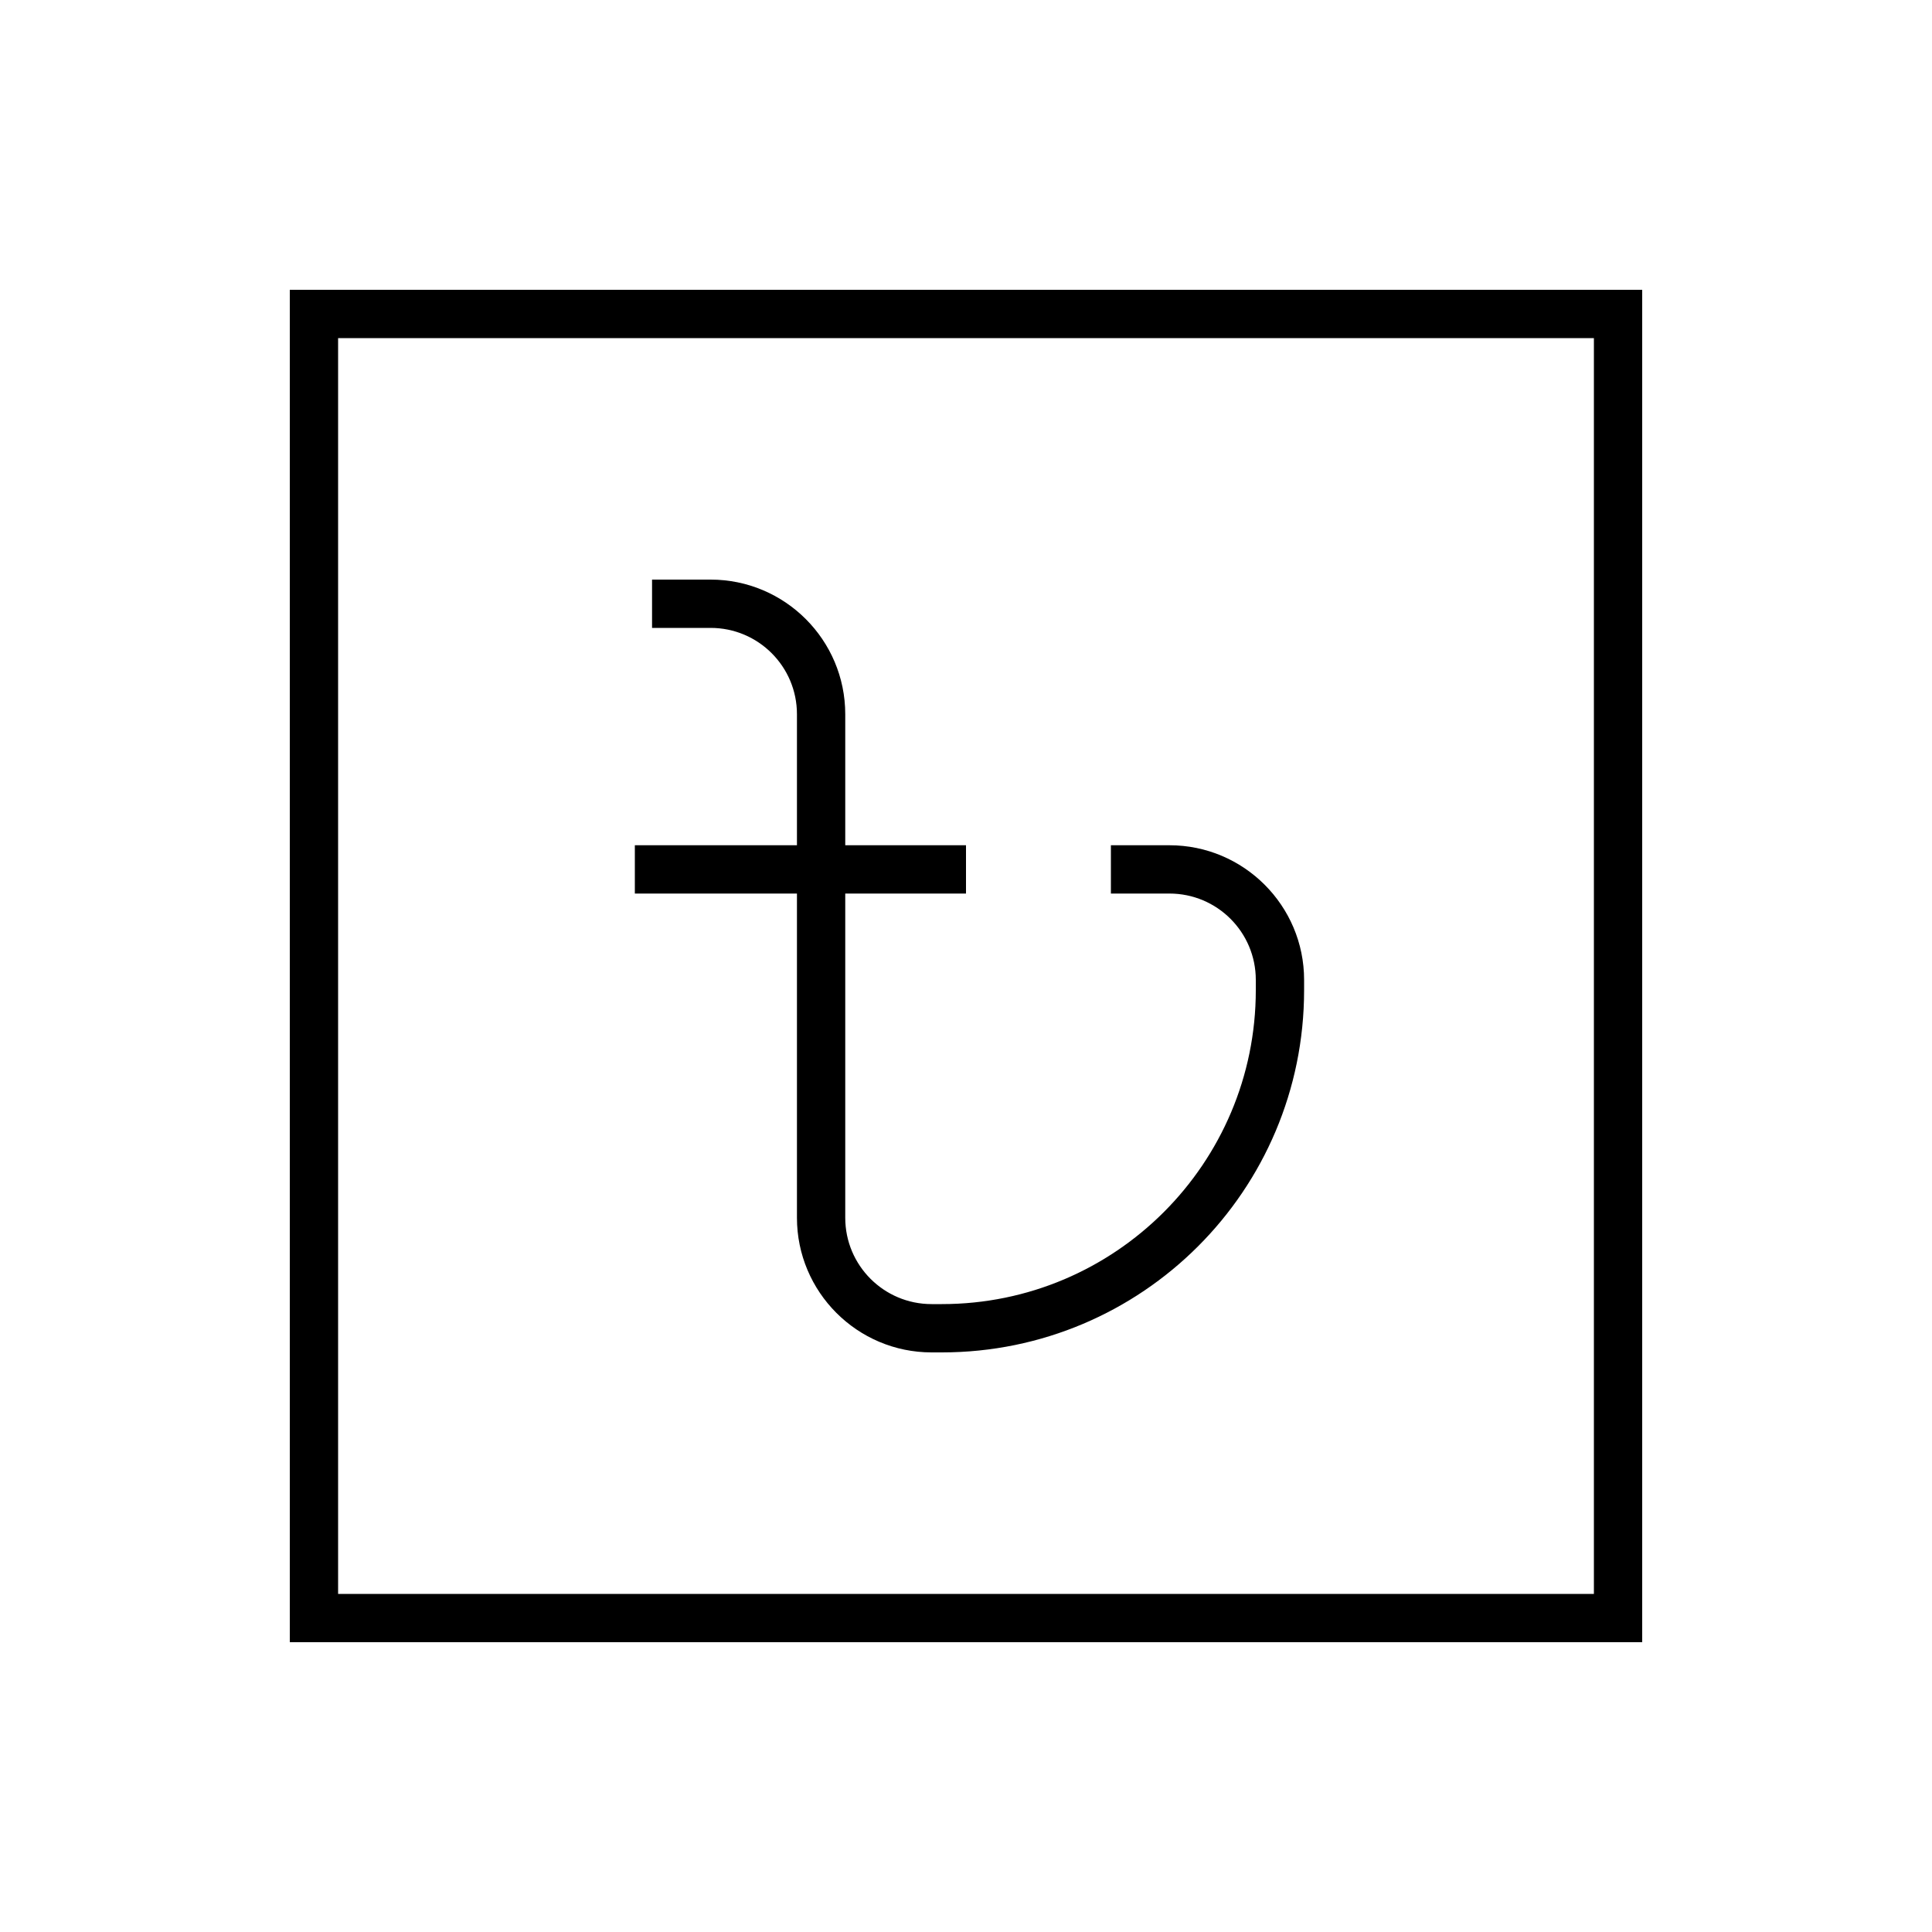 <svg xmlns="http://www.w3.org/2000/svg" viewBox="0 0 640 640"><!--! Font Awesome Pro 7.1.0 by @fontawesome - https://fontawesome.com License - https://fontawesome.com/license (Commercial License) Copyright 2025 Fonticons, Inc. --><path fill="currentColor" d="M112 112L112 528L528 528L528 112L112 112zM96 96L544 96L544 544L96 544L96 96zM216 192L235.4 192C260 192 280 212 280 236.6L280 280L320 280L320 296L280 296L280 403.4C280 419.2 292.8 432 308.6 432L312 432C369.4 432 416 385.4 416 328L416 324.6C416 308.8 403.2 296 387.4 296C379.2 296 372.7 296 368 296L368 280C372.8 280 379.2 280 387.4 280C412 280 432 300 432 324.6L432 328C432 394.3 378.3 448 312 448L308.6 448C284 448 264 428 264 403.4L264 296L210.3 296L210.3 280L264 280L264 236.6C264 220.8 251.2 208 235.4 208L216 208L216 192z"/></svg>